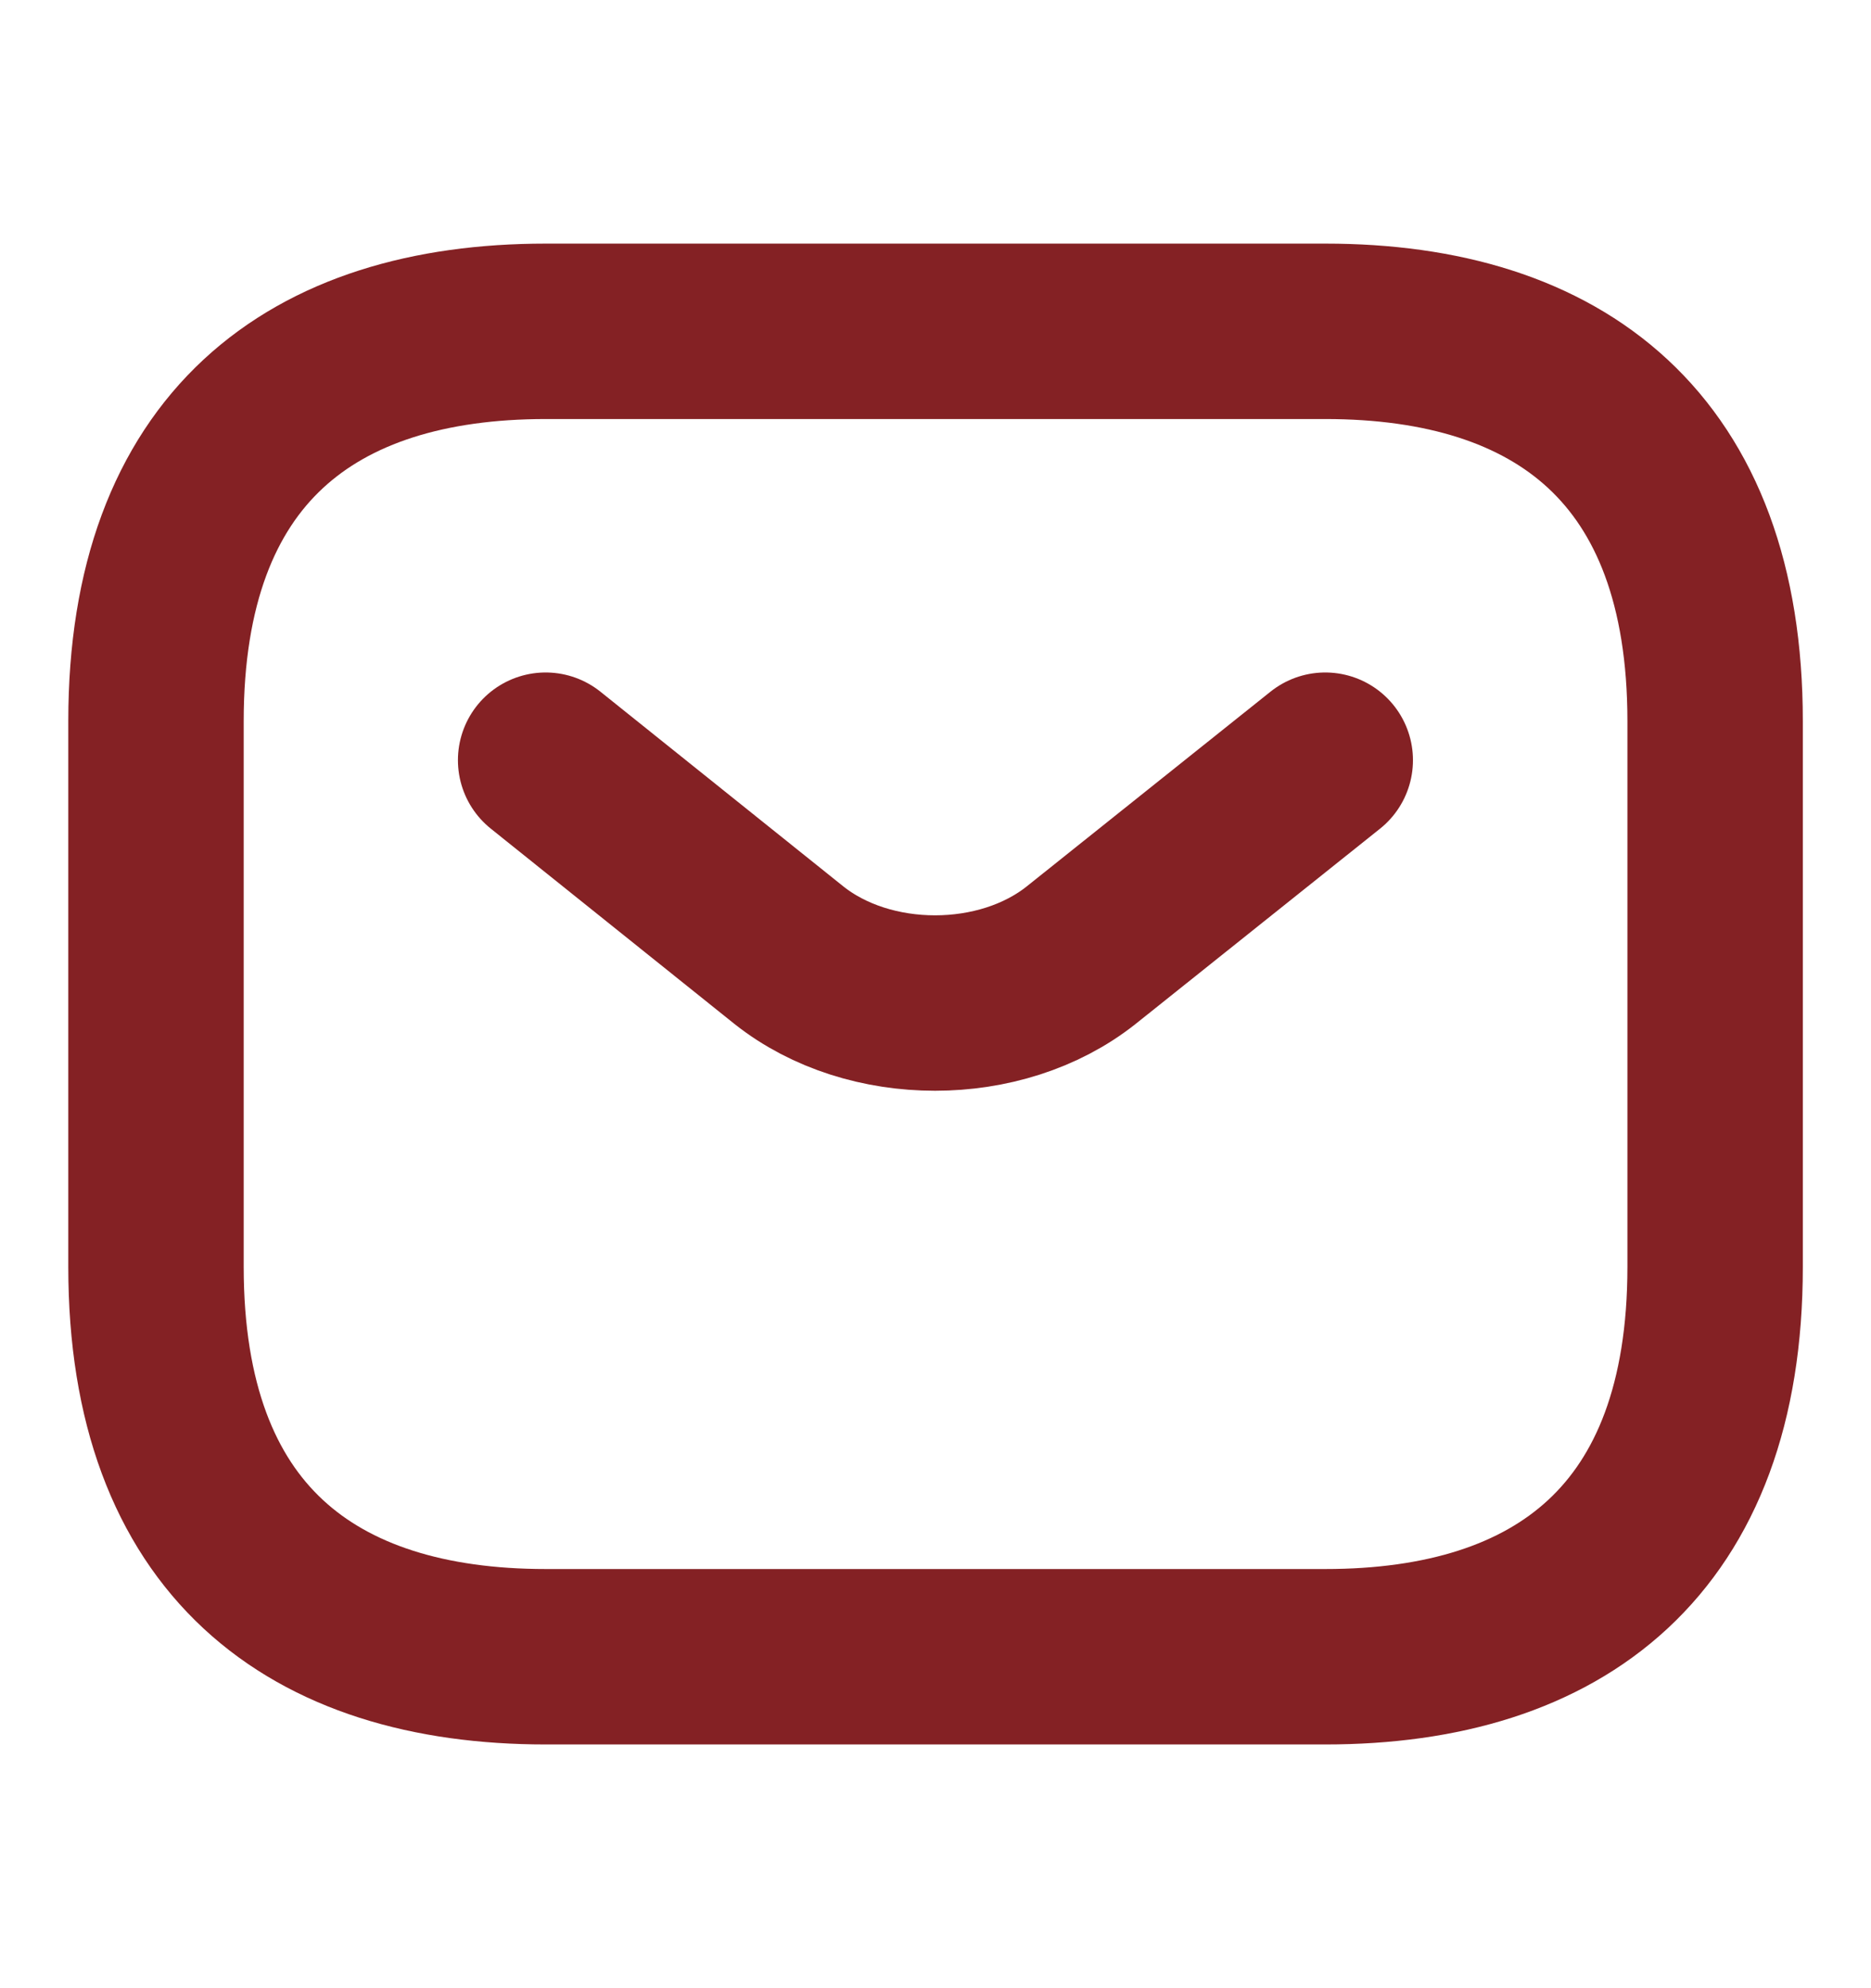 <svg width="16" height="17" viewBox="0 0 16 17" fill="none" xmlns="http://www.w3.org/2000/svg">
<path d="M11.334 14.166H4.667C2.667 14.166 1.334 13.166 1.334 10.833V6.166C1.334 3.833 2.667 2.833 4.667 2.833H11.334C13.334 2.833 14.667 3.833 14.667 6.166V10.833C14.667 13.166 13.334 14.166 11.334 14.166Z" stroke="#842124" stroke-width="1.5" stroke-miterlimit="10" stroke-linecap="round" stroke-linejoin="round"/>
<path d="M11.333 6.5L9.246 8.167C8.559 8.713 7.433 8.713 6.746 8.167L4.666 6.5" stroke="#842124" stroke-width="1.5" stroke-miterlimit="10" stroke-linecap="round" stroke-linejoin="round"/>
</svg>
